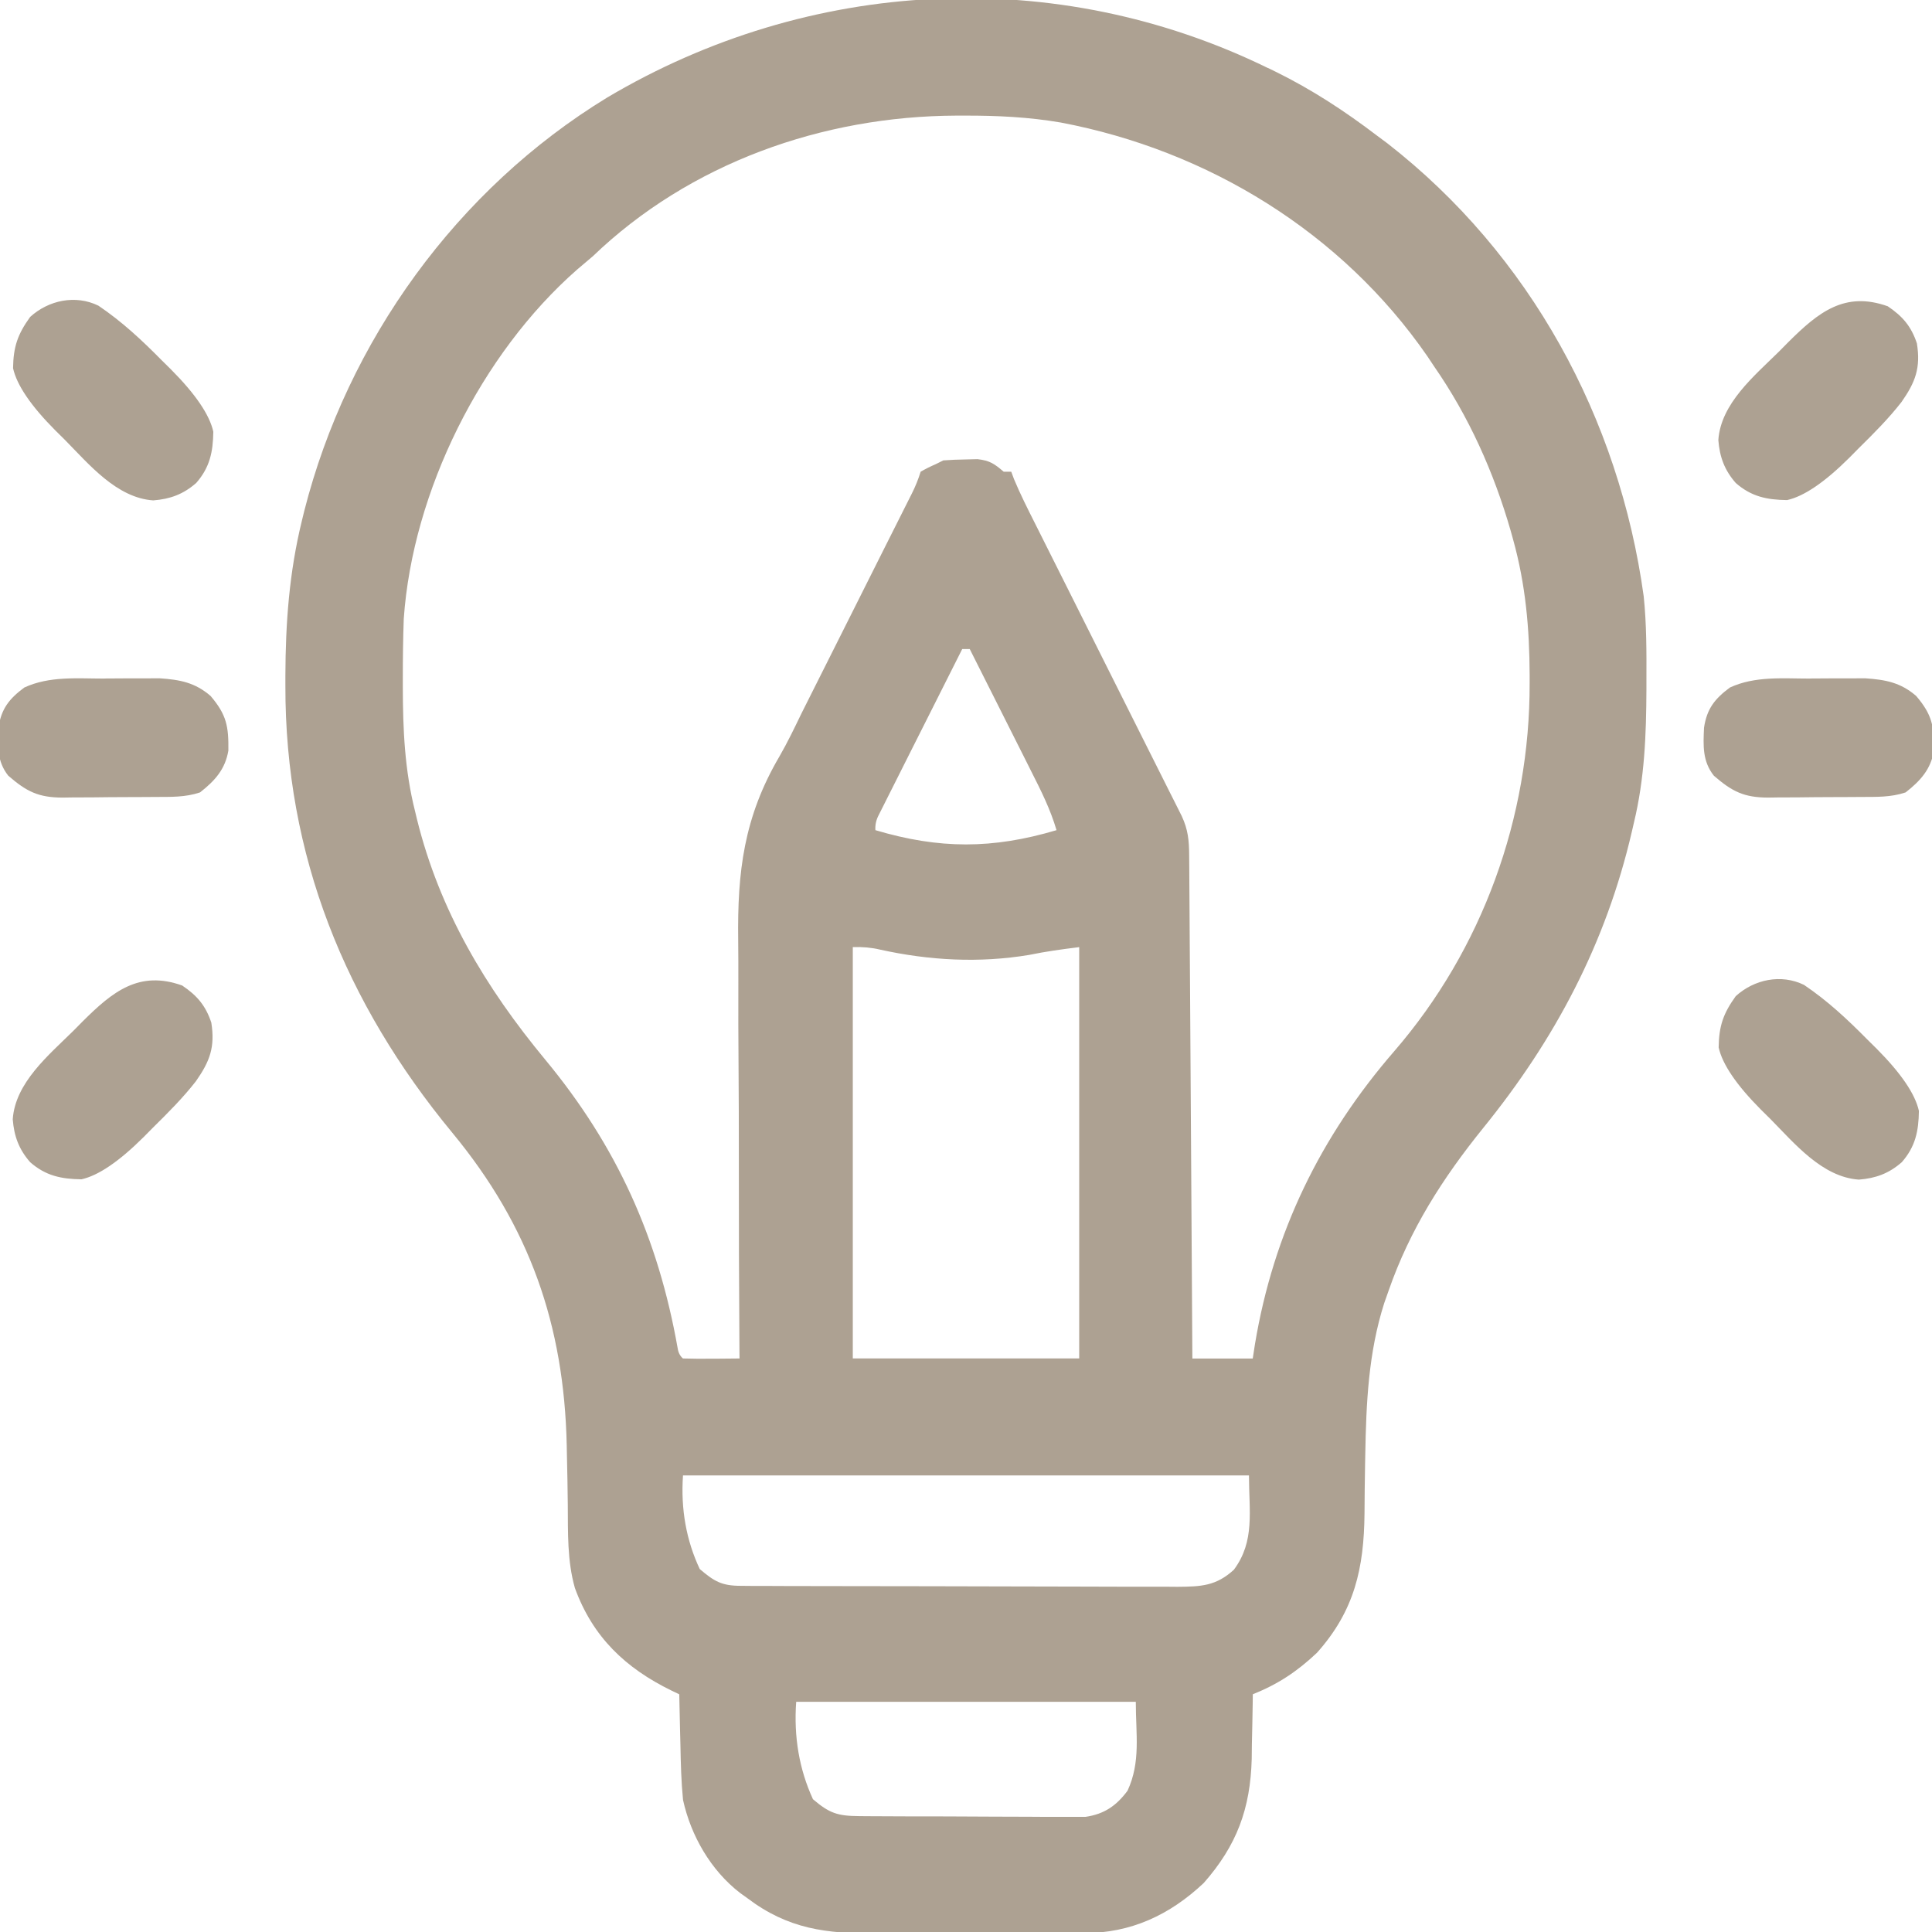 <svg xmlns="http://www.w3.org/2000/svg" viewBox="0 0 512 512"><path d="M336 18c.66.32 1.33.64 2.01.98C347.7 23.75 356.42 29.46 365 36c.89.66 1.77 1.32 2.69 2 37.8 29.44 61.4 72.83 67.91 120.03.76 7.37.75 14.74.72 22.15v2.48c-.05 12.02-.48 23.61-3.31 35.34-.18.77-.35 1.55-.54 2.34-6.87 29.65-20.35 55.11-39.46 78.66-10.73 13.29-19.35 26.8-25 43-.39 1.11-.78 2.21-1.18 3.35-4.19 13.12-4.78 26.51-5.02 40.18-.02.85-.03 1.71-.05 2.59-.08 4.32-.13 8.65-.15 12.97-.14 14.5-2.65 25.78-12.6 36.91-5.27 4.98-10.32 8.32-17 11q-.01 1.19-.03 2.4c-.05 3.64-.14 7.28-.22 10.92-.01 1.24-.03 2.49-.04 3.77-.35 13.22-3.94 22.94-12.71 32.92-9 8.47-19.33 13.32-31.8 13.27-.75 0-1.49.01-2.26.02-2.45.01-4.89.01-7.34.01-1.71 0-3.43 0-5.14.01h-10.76c-4.58 0-9.15.01-13.73.03-3.54.01-7.08.02-10.62.01-1.69 0-3.37 0-5.06.02-13.34.07-23.43-1.14-34.29-9.38q-.93-.66-1.87-1.34c-7.76-5.98-13.04-15.15-15.13-24.66-.48-4.85-.6-9.69-.69-14.56-.03-1.29-.07-2.59-.1-3.92-.08-3.17-.15-6.34-.21-9.51-.67-.32-1.33-.64-2.02-.97-12.2-5.94-20.91-14.19-25.64-27.21-2.05-7.22-1.82-14.67-1.88-22.11-.04-4.37-.13-8.75-.23-13.12-.02-.85-.03-1.7-.05-2.57-.7-31.85-9.8-57.99-30.3-82.81-28.4-34.39-44.37-73.55-44.26-118.59v-2.52c.04-14.01 1.02-27.45 4.37-41.1.21-.86.42-1.71.63-2.59 11.45-45.06 40.5-85.29 80.26-109.56 53.54-31.78 118.88-35.33 175.1-7.84ZM157 68c-1.35 1.15-2.7 2.3-4.06 3.44-25.44 22.33-43.6 58.8-45.94 92.56-.19 5.29-.25 10.58-.25 15.88v2.24c.02 11.21.49 21.98 3.25 32.89q.25 1.03.5 2.09c6 24.28 18.21 44.66 34.01 63.74 18.94 22.87 29.9 47.18 35.08 76.46q.25 1.73 1.4 2.71c2.53.07 5.03.09 7.56.06.71 0 1.42 0 2.15-.01 1.76-.01 3.52-.03 5.28-.05q0-1.04-.02-2.11c-.12-17.02-.17-34.05-.16-51.07 0-8.23-.01-16.47-.08-24.7-.06-7.19-.07-14.37-.05-21.56.01-3.8 0-7.59-.04-11.39-.24-18.22 1.51-32.65 10.92-48.7 2.15-3.73 4-7.59 5.87-11.46.7-1.41 1.4-2.81 2.11-4.21 1.48-2.95 2.96-5.89 4.44-8.84 2.37-4.74 4.75-9.47 7.13-14.21 2.8-5.57 5.59-11.14 8.38-16.71 1.11-2.21 2.22-4.41 3.33-6.62.67-1.34 1.34-2.68 2.02-4.02l1.78-3.54q1.44-2.84 2.37-5.86 1.94-1.12 4-2l2-1c1.95-.15 3.92-.22 5.88-.25 1.05-.03 2.1-.05 3.18-.08 3.29.37 4.48 1.23 6.95 3.33h2c.24.65.48 1.3.73 1.96 1.66 3.98 3.58 7.79 5.52 11.64.43.85.86 1.71 1.3 2.59.93 1.85 1.85 3.7 2.78 5.55 1.47 2.92 2.93 5.85 4.4 8.77 3.11 6.21 6.22 12.41 9.33 18.62 3.61 7.2 7.22 14.39 10.82 21.59 1.45 2.89 2.89 5.77 4.34 8.65.88 1.76 1.77 3.53 2.65 5.29.4.8.81 1.61 1.23 2.44.37.74.74 1.47 1.12 2.23l.97 1.94c1.67 3.59 1.94 6.45 1.96 10.37q.01 1.76.03 3.56c0 1.29.01 2.58.02 3.91 0 1.37.02 2.74.03 4.11.03 3.72.05 7.44.07 11.16.02 3.89.05 7.78.08 11.66.05 7.36.09 14.73.14 22.09.05 8.38.1 16.76.16 25.15.11 17.24.22 34.49.32 51.73h16c.2-1.26.39-2.52.59-3.82 4.91-29.53 17.36-55.06 36.91-77.62 23.37-27.03 35.98-61.94 35.88-97.56v-2.18c-.04-12.28-1.07-23.95-4.37-35.82q-.32-1.16-.65-2.34c-4.47-15.54-11.11-30.37-20.35-43.66l-1.72-2.59c-22.69-32.85-58.17-54.55-97.12-61.95-8.54-1.47-16.94-1.86-25.6-1.84h-2.11c-35.43.13-70.68 12.57-96.45 37.37Zm98 104c-3.28 6.51-6.56 13.03-9.83 19.54-1.11 2.22-2.23 4.44-3.35 6.65-1.6 3.18-3.2 6.36-4.8 9.55-.5 1-1.01 1.99-1.52 3.02-.46.92-.92 1.84-1.4 2.79-.41.81-.82 1.63-1.24 2.46q-1.01 1.93-.87 3.99c16.93 5.04 31.07 5.04 48 0-1.64-5.59-4.17-10.6-6.79-15.77-.46-.92-.93-1.85-1.4-2.8-1.47-2.94-2.95-5.87-4.43-8.8-1-2-2.01-3.99-3.01-5.99-2.45-4.88-4.91-9.76-7.37-14.64h-2Zm-29 79v109h60V251c-4.6.57-8.79 1.14-13.25 2.06-13.25 2.21-26.5 1.48-39.56-1.41q-3.3-.79-7.19-.66Zm-45 140q-.92 13.42 4.44 24.81c3.84 3.28 5.83 4.44 10.82 4.45 1.09 0 2.18.02 3.3.03h3.62c1.26 0 2.52.01 3.81.02 3.45.02 6.91.02 10.36.02 2.16 0 4.32 0 6.48.01 7.53.02 15.07.03 22.6.03 7.02 0 14.04.02 21.06.05 6.03.03 12.06.04 18.09.04 3.6 0 7.2 0 10.8.03 4.02.02 8.03.01 12.05 0q1.78.02 3.6.03c6.28-.05 10.24-.21 14.96-4.52 5.64-7.59 4-15.54 4-25h-150Zm30 60q-1.01 13.93 4.44 25.81c4.37 3.73 6.55 4.44 12.23 4.48l2.04.02c2.23.02 4.45.02 6.68.03 1.55 0 3.1.01 4.65.02 3.25.01 6.5.02 9.76.01 4.16 0 8.32.03 12.48.06 3.2.02 6.41.03 9.61.03 1.53 0 3.07.01 4.6.03 2.15.02 4.3.01 6.45 0h3.7c4.99-.73 8.18-2.91 11.17-6.93 3.54-7.65 2.19-14.93 2.19-23.56h-90Zm267.1-189.98c6.22 4.2 11.45 9.08 16.71 14.41l2.52 2.49q9.71 9.76 11.2 16.48c-.08 5.38-.92 9.46-4.53 13.59-3.4 2.98-6.88 4.27-11.38 4.62-9.7-.66-17.02-9.55-23.44-16.06q-1.25-1.23-2.52-2.49-9.71-9.76-11.2-16.48c.08-5.66 1.2-8.97 4.53-13.59 4.9-4.45 12.01-5.95 18.1-2.98Zm-429.79.17c3.93 2.65 6.19 5.31 7.69 9.81 1.03 6.5-.39 10.27-4.09 15.55-3.45 4.42-7.36 8.33-11.35 12.26l-2.49 2.52q-9.76 9.71-16.48 11.2c-5.38-.08-9.46-.92-13.59-4.53-2.98-3.4-4.27-6.88-4.62-11.38.66-9.7 9.55-17.02 16.06-23.44q1.23-1.25 2.49-2.52c7.94-7.9 14.94-13.58 26.39-9.48Zm452-180c3.93 2.65 6.19 5.31 7.69 9.81 1.03 6.5-.39 10.27-4.09 15.55-3.45 4.42-7.36 8.33-11.35 12.26l-2.49 2.52q-9.76 9.71-16.48 11.2c-5.38-.08-9.46-.92-13.59-4.53-2.98-3.4-4.27-6.88-4.62-11.38.66-9.7 9.55-17.02 16.06-23.44q1.23-1.25 2.49-2.52c7.94-7.9 14.94-13.58 26.39-9.48ZM26.1 81.02c6.22 4.2 11.45 9.08 16.71 14.41l2.52 2.49q9.71 9.76 11.2 16.48c-.08 5.38-.92 9.46-4.53 13.59-3.4 2.98-6.88 4.27-11.38 4.62-9.7-.66-17.02-9.55-23.44-16.06q-1.25-1.23-2.52-2.49-9.71-9.76-11.2-16.48c.08-5.66 1.2-8.97 4.53-13.59 4.9-4.45 12.01-5.95 18.1-2.98Zm453.56 98.79c2.2 0 4.39-.02 6.59-.04h4.24q1.91 0 3.85-.01c5.37.36 9.36 1.12 13.47 4.68 4.24 4.97 4.79 8.06 4.71 14.47-.84 4.99-3.61 8.03-7.52 11.09-3.95 1.32-7.75 1.18-11.87 1.2-.87 0-1.74.01-2.64.02-1.84 0-3.69.02-5.53.02-2.82 0-5.63.04-8.45.07-1.79 0-3.59.01-5.38.02-.84.01-1.68.02-2.54.04-6.4-.02-9.53-1.58-14.4-5.8-3.05-3.85-2.82-7.98-2.61-12.71.75-5.04 2.85-7.68 6.86-10.66 6.67-3.09 14.04-2.37 21.23-2.37Zm-452 0c2.2 0 4.39-.02 6.59-.04h4.24q1.91 0 3.85-.01c5.37.36 9.36 1.12 13.47 4.68 4.24 4.97 4.79 8.06 4.71 14.47-.84 4.99-3.61 8.03-7.52 11.09-3.95 1.32-7.75 1.18-11.87 1.2-.87 0-1.74.01-2.64.02-1.84 0-3.69.02-5.53.02-2.82 0-5.63.04-8.45.07-1.79 0-3.59.01-5.38.02-.84.01-1.68.02-2.54.04-6.4-.02-9.53-1.58-14.4-5.8-3.05-3.85-2.82-7.98-2.61-12.71.75-5.04 2.85-7.68 6.86-10.66 6.67-3.09 14.04-2.37 21.23-2.37Z" style="fill:#ada192"/></svg>